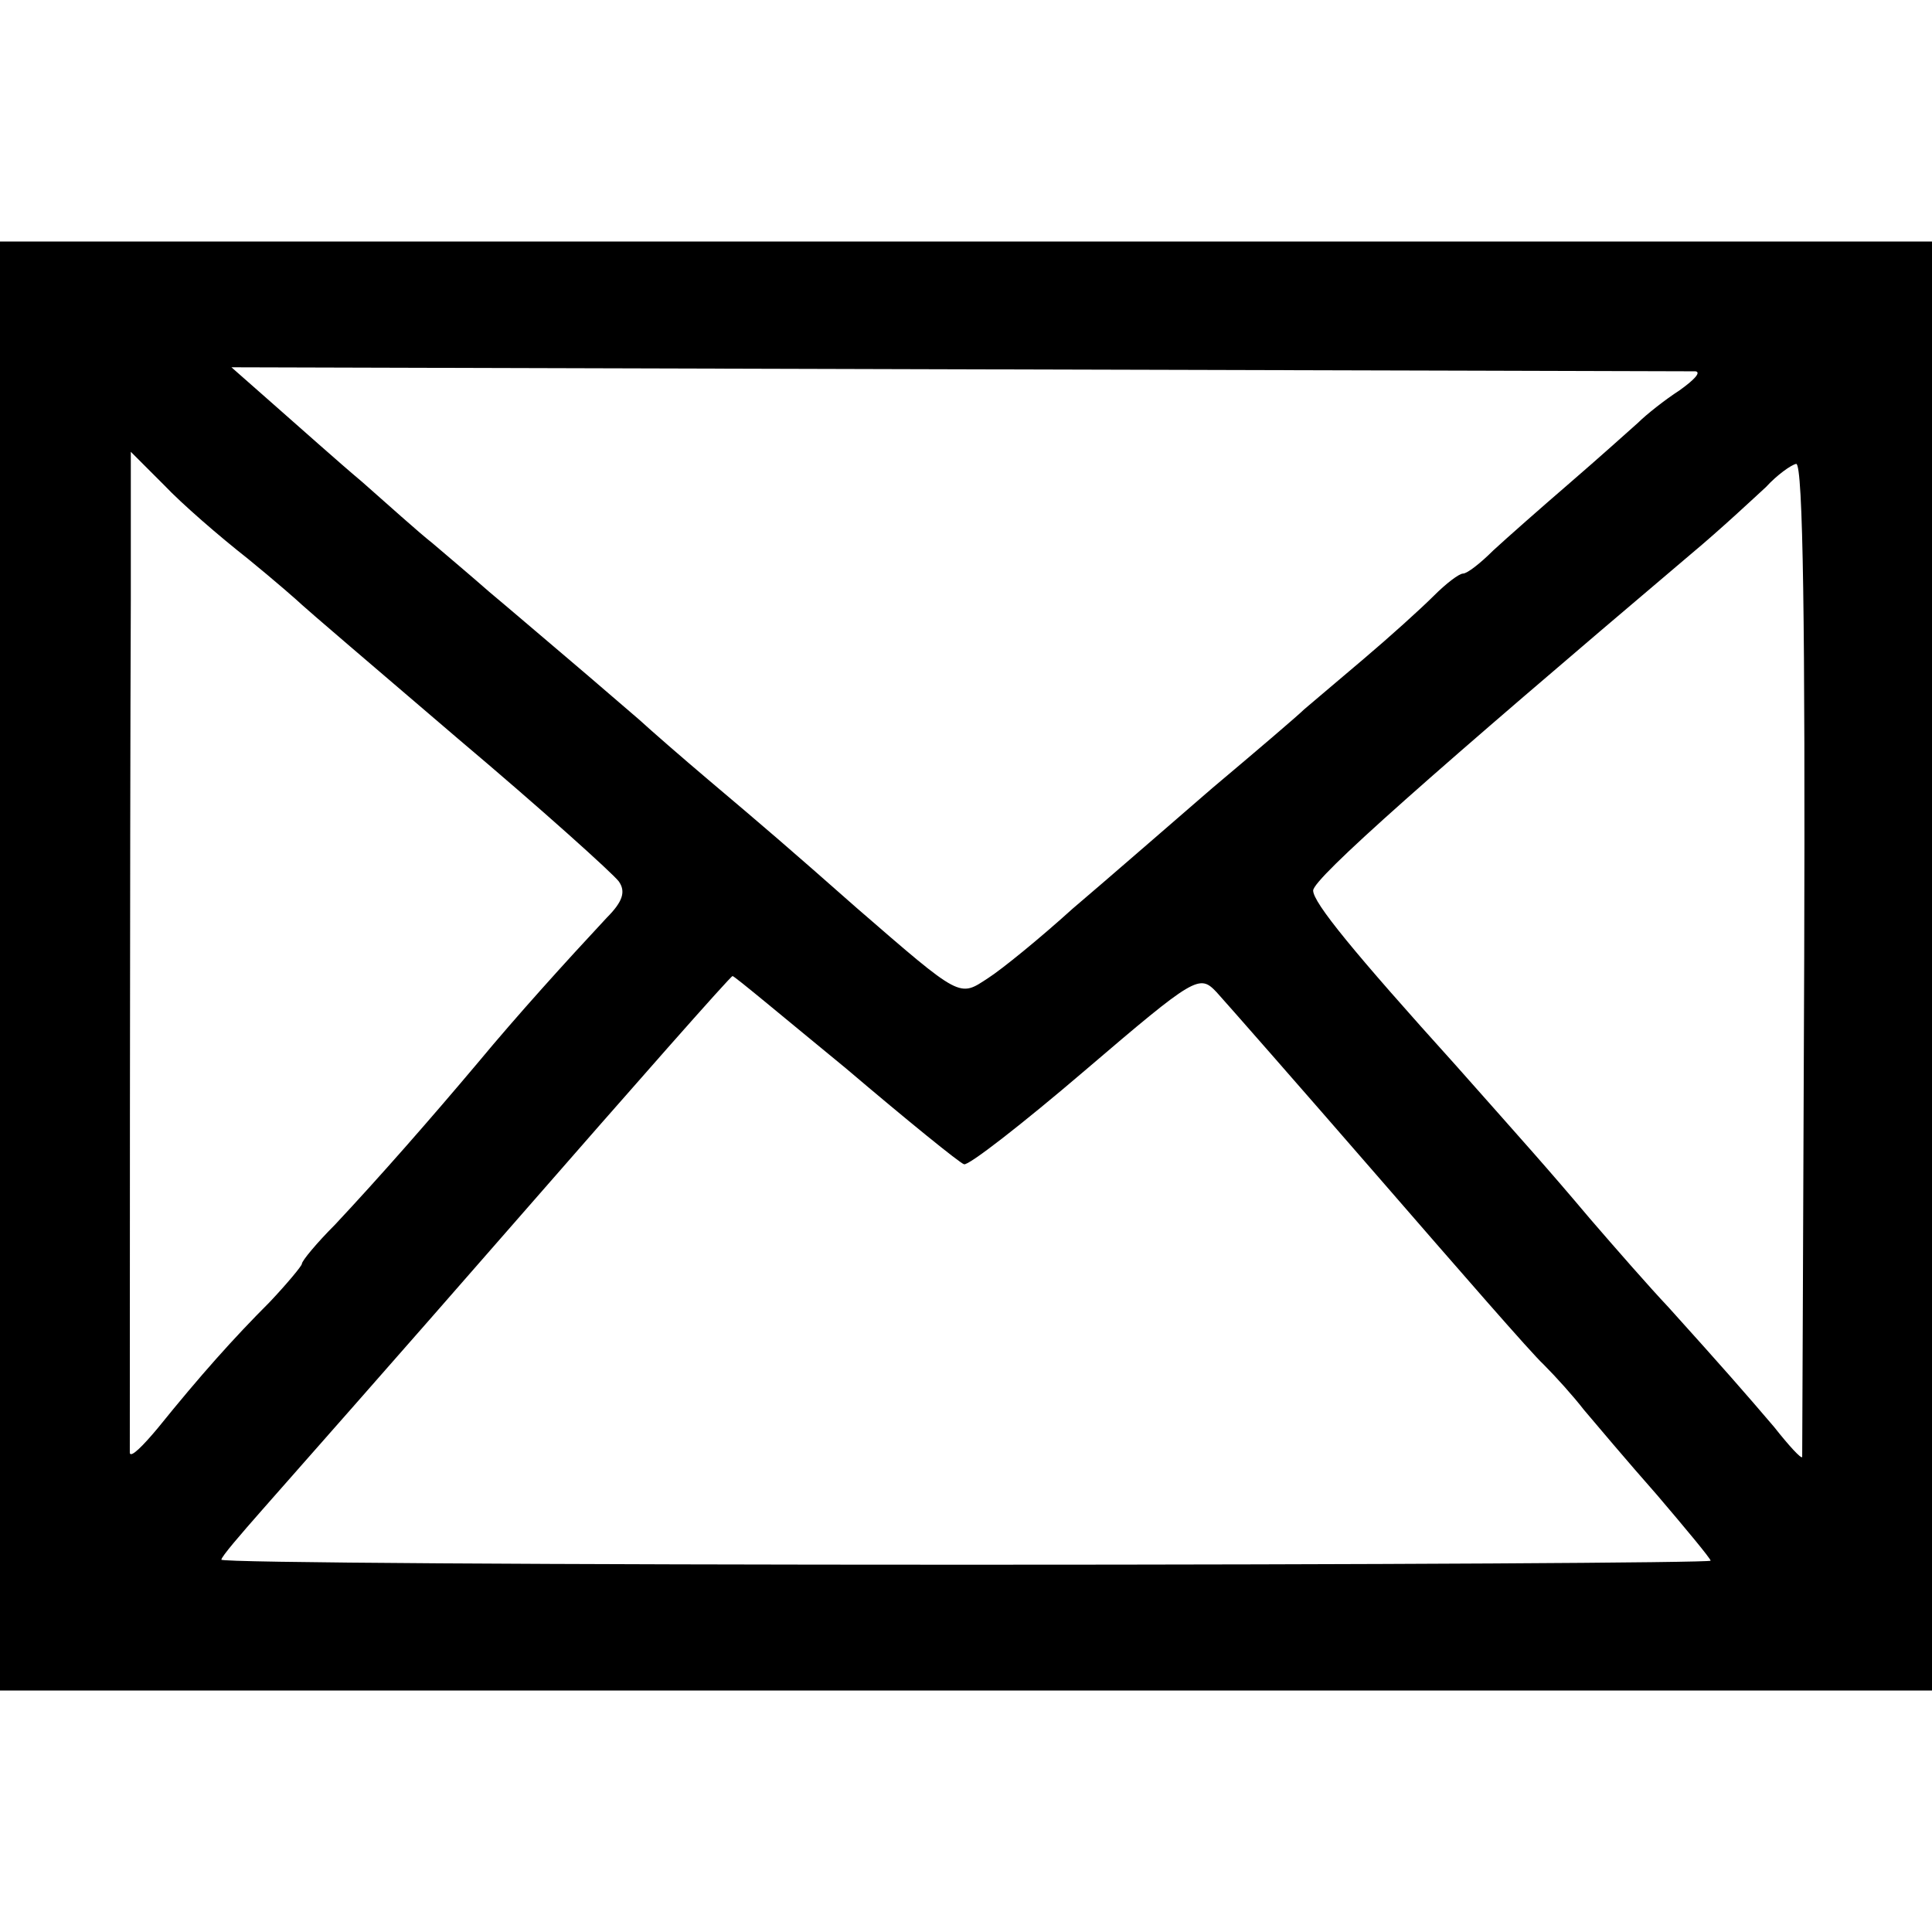 <?xml version="1.0" standalone="no"?>
<!DOCTYPE svg PUBLIC "-//W3C//DTD SVG 20010904//EN"
 "http://www.w3.org/TR/2001/REC-SVG-20010904/DTD/svg10.dtd">
<svg version="1.0" xmlns="http://www.w3.org/2000/svg"
 width="192pt" height="192pt" viewBox="0 0 192 192"
 preserveAspectRatio="xMidYMid meet">
<g transform="translate(0,192) scale(0.1,-0.1)"
fill="#000000" stroke="none">
<path d="M0 960 l0 -720 960 0 960 0 0 720 0 720 -960 0 -960 0 0 -720z m1685
591 c6 -1 -2 -9 -16 -19 -14 -9 -33 -24 -41 -32 -9 -8 -39 -35 -68 -60 -29
-25 -63 -55 -76 -67 -13 -13 -26 -23 -30 -23 -4 0 -17 -10 -29 -22 -13 -13
-44 -41 -70 -63 -26 -22 -53 -45 -59 -50 -6 -6 -47 -41 -91 -78 -44 -38 -106
-92 -139 -120 -32 -29 -70 -60 -84 -69 -29 -19 -26 -21 -131 70 -68 60 -89 78
-147 127 -26 22 -57 49 -69 60 -13 11 -44 38 -70 60 -26 22 -61 52 -79 67 -17
15 -42 36 -56 48 -14 11 -45 39 -70 61 -25 21 -64 56 -88 77 l-42 37 722 -2
c398 -1 728 -2 733 -2z m-1439 -186 c27 -22 51 -43 54 -46 3 -3 73 -63 155
-133 83 -70 154 -134 160 -142 7 -10 4 -20 -12 -36 -41 -44 -89 -97 -128 -144
-48 -57 -98 -114 -142 -161 -18 -18 -33 -36 -33 -39 0 -2 -15 -20 -32 -38 -36
-36 -69 -73 -111 -125 -15 -18 -27 -30 -28 -25 0 10 0 611 1 847 l0 148 33
-33 c18 -19 55 -51 83 -73z m1547 -397 c-1 -271 -2 -494 -2 -496 -1 -2 -13 11
-28 30 -29 34 -50 58 -105 119 -18 19 -53 59 -78 88 -43 51 -63 73 -133 152
-102 113 -142 162 -142 174 0 12 120 118 375 334 30 25 63 56 75 67 11 12 25
22 30 23 7 1 9 -168 8 -491z m-952 -110 c60 -51 113 -94 117 -95 4 -2 58 40
120 93 110 94 114 96 131 78 10 -11 82 -93 161 -184 79 -91 152 -175 164 -186
12 -12 30 -32 40 -45 11 -13 43 -51 73 -85 29 -34 53 -63 53 -65 0 -2 -333 -4
-740 -4 -407 0 -740 2 -740 5 0 3 19 25 41 50 22 25 136 154 252 287 117 134
213 243 215 243 2 0 52 -42 113 -92z"/>
</g>
</svg>
